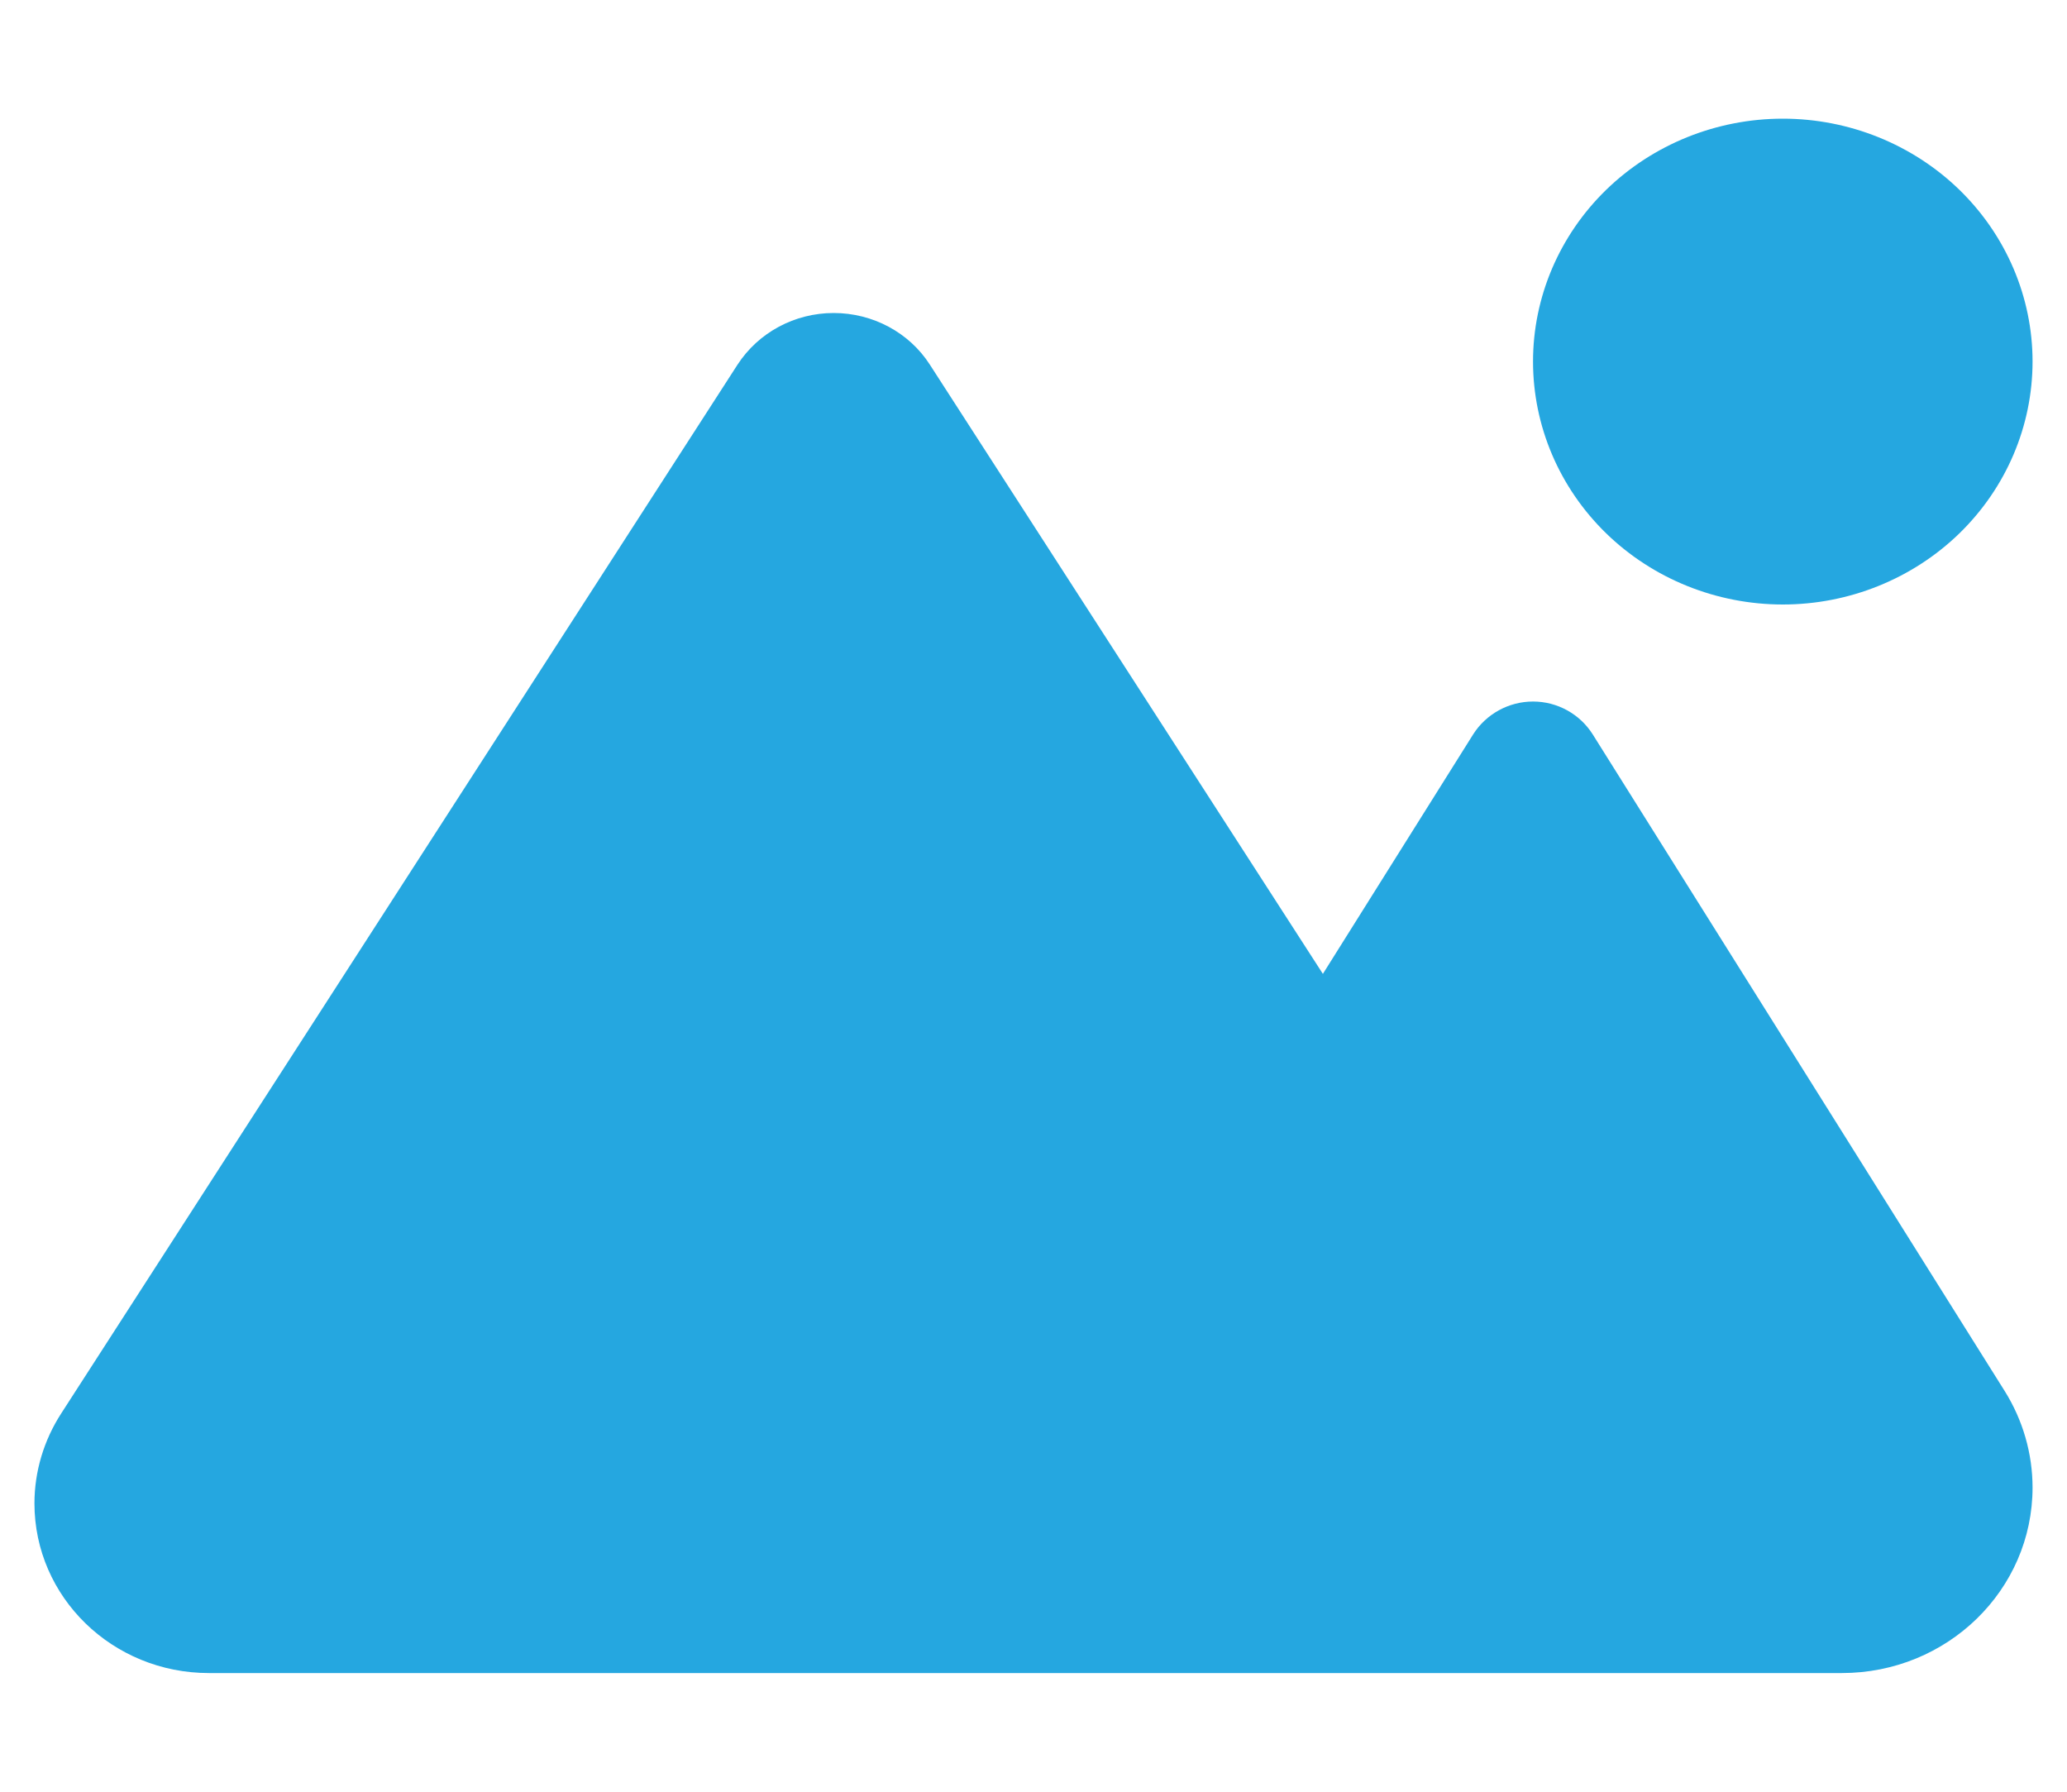 <svg width="15" height="13" viewBox="0 0 15 13" fill="none" xmlns="http://www.w3.org/2000/svg">
<path d="M12.938 4.386C13.418 4.386 13.879 4.2 14.219 3.87C14.559 3.539 14.75 3.091 14.75 2.623C14.75 2.156 14.559 1.708 14.219 1.377C13.879 1.047 13.418 0.861 12.938 0.861C12.457 0.861 11.996 1.047 11.656 1.377C11.316 1.708 11.125 2.156 11.125 2.623C11.125 3.091 11.316 3.539 11.656 3.87C11.996 4.2 12.457 4.386 12.938 4.386ZM1.516 12.139H13.366C14.132 12.139 14.75 11.536 14.75 10.793C14.75 10.547 14.68 10.304 14.548 10.093L11.558 5.328C11.465 5.181 11.302 5.09 11.125 5.09C10.948 5.09 10.785 5.181 10.692 5.326L9.6 7.066L6.748 2.646C6.598 2.412 6.333 2.271 6.05 2.271C5.767 2.271 5.504 2.412 5.352 2.646L0.445 10.254C0.318 10.45 0.25 10.677 0.25 10.908C0.25 11.588 0.816 12.139 1.516 12.139Z" fill="#25A7E0"/>
</svg>
